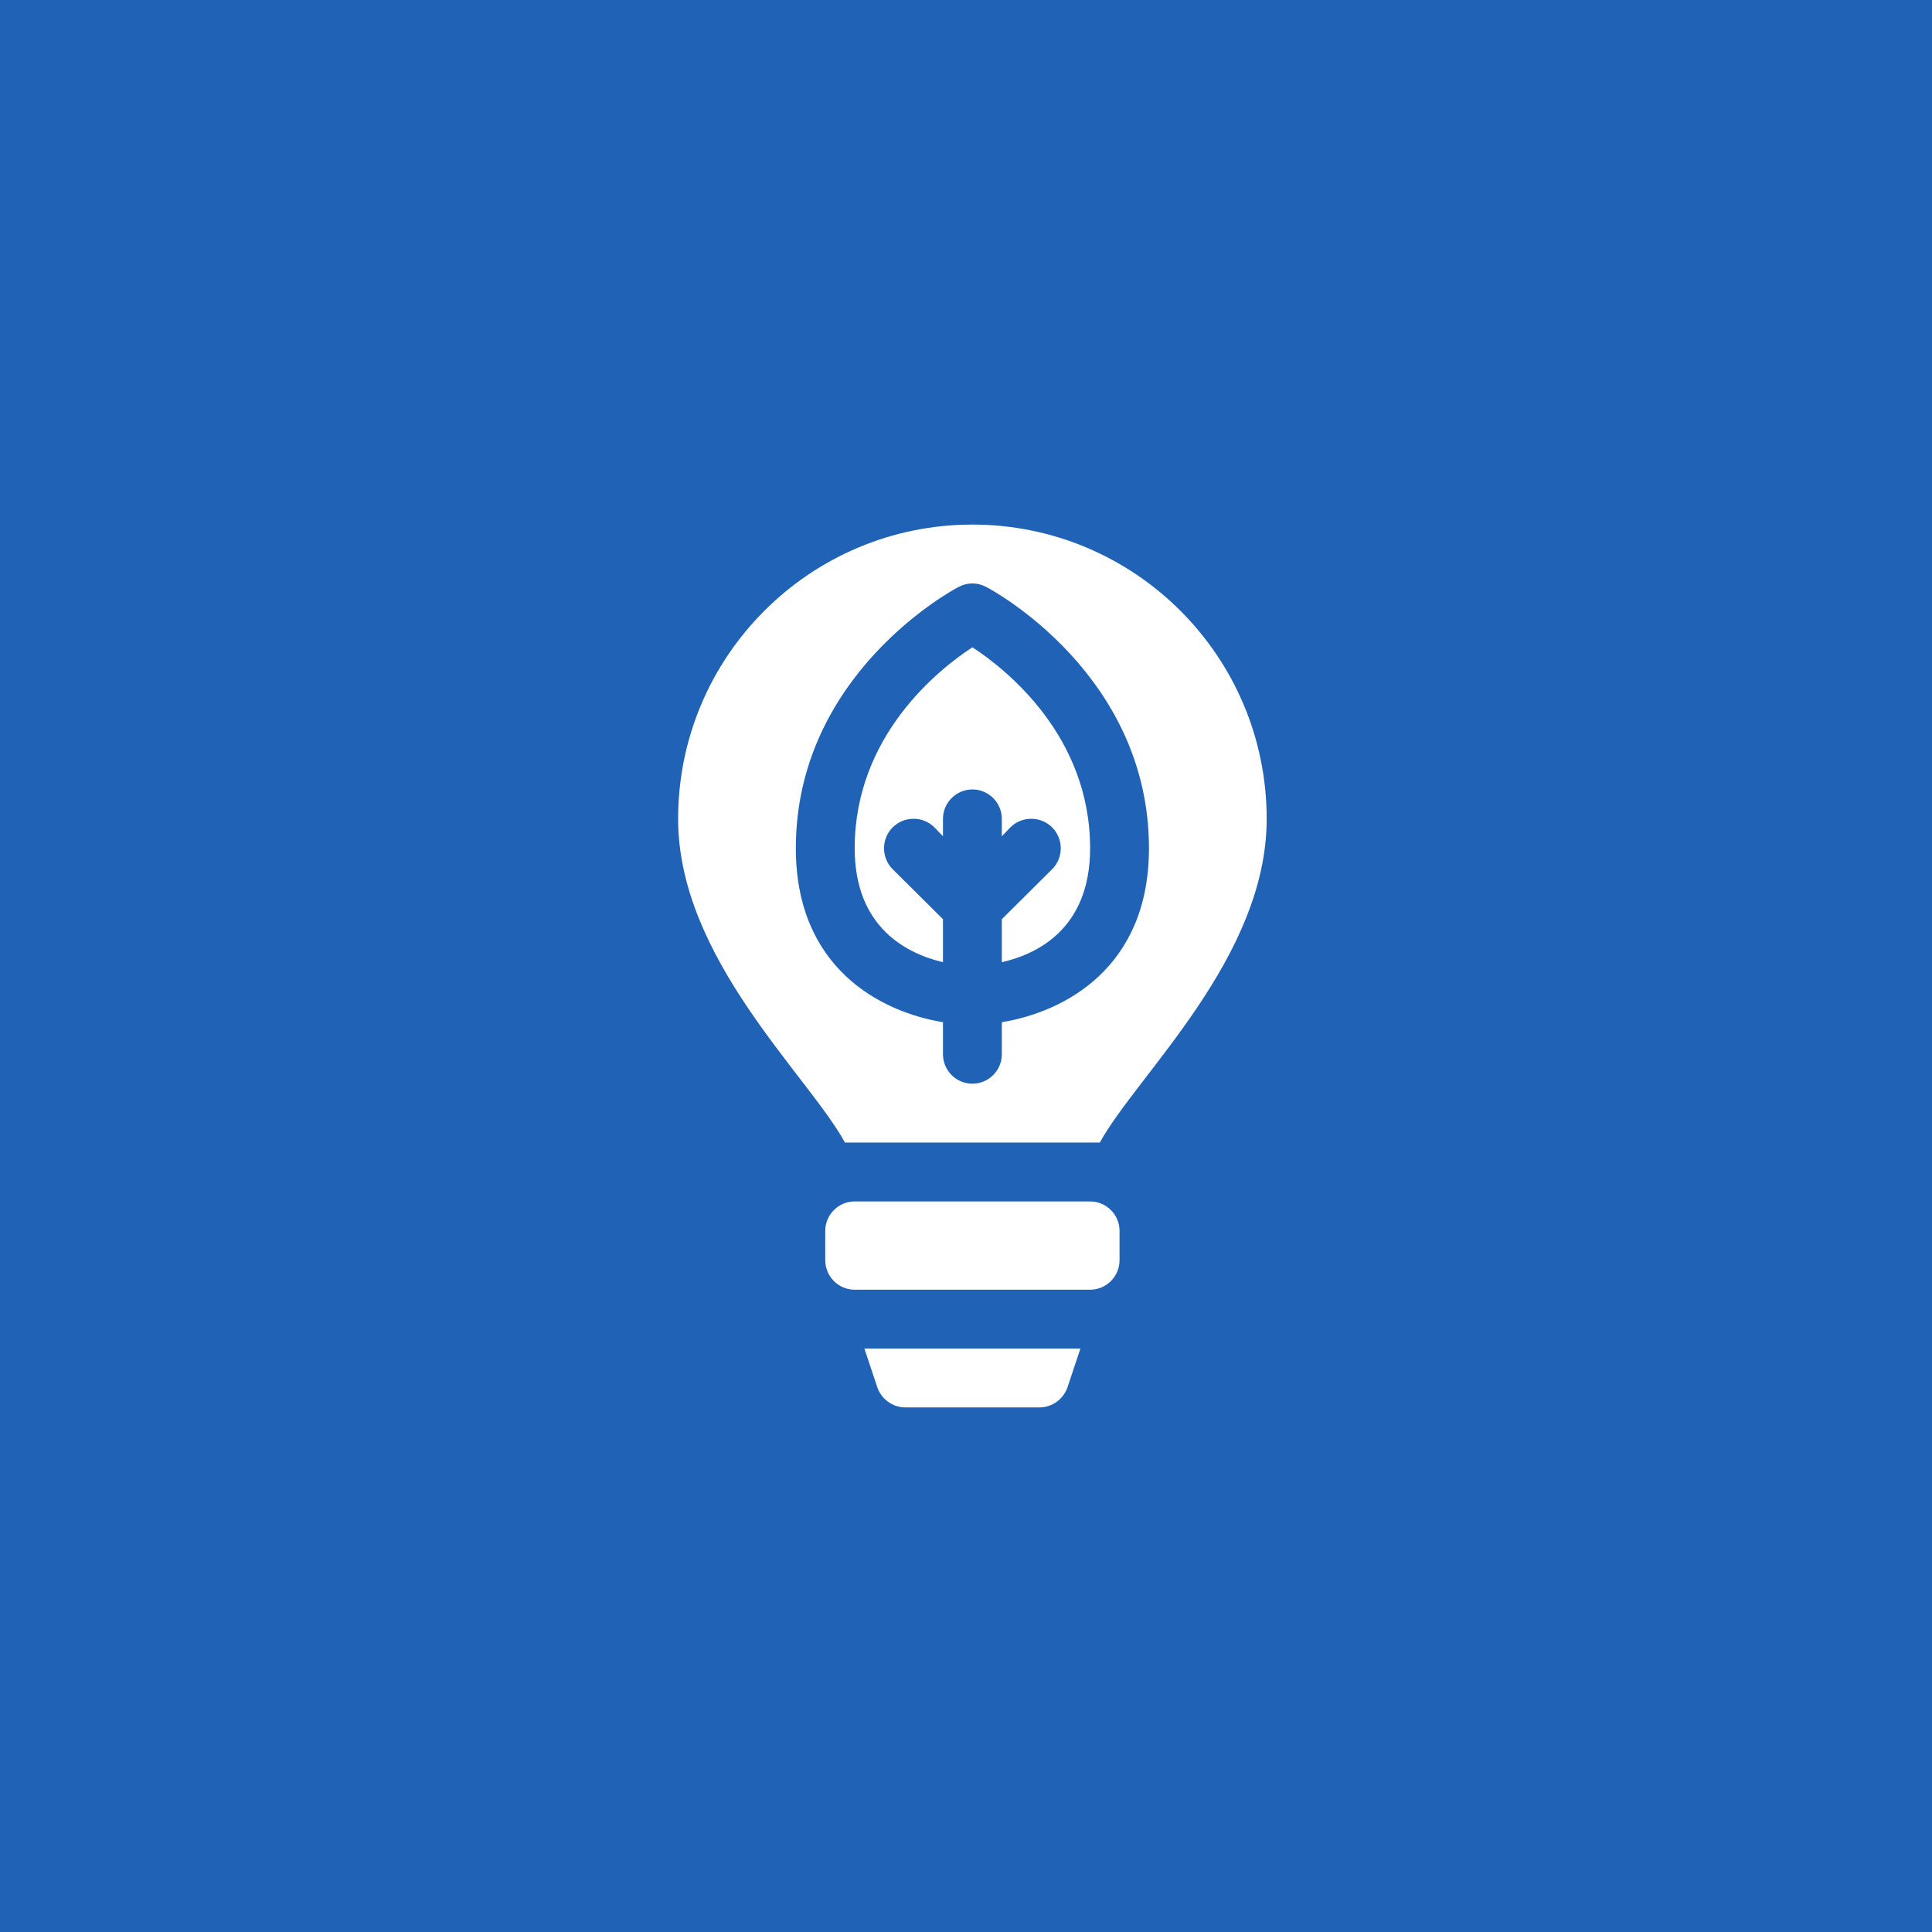<svg width="151" height="151" viewBox="0 0 151 151" fill="none" xmlns="http://www.w3.org/2000/svg">
<rect width="151" height="151" fill="#2062B6"/>
<path d="M85.2 100.8H66.8C65.535 100.8 64.5 99.765 64.5 98.5V96.2C64.5 94.935 65.535 93.9 66.8 93.9H85.2C86.465 93.9 87.5 94.935 87.5 96.2V98.5C87.5 99.765 86.465 100.8 85.2 100.8ZM67.559 105.4L68.571 108.436C68.893 109.356 69.767 110 70.756 110H81.244C82.233 110 83.107 109.356 83.429 108.436L84.441 105.4H67.559ZM76 50.591C73.355 52.316 66.8 57.514 66.8 66.3C66.8 72.556 70.963 74.557 73.7 75.201V71.843L69.767 67.933C68.87 67.036 68.87 65.564 69.767 64.667C70.664 63.77 72.136 63.77 73.033 64.667L73.7 65.357V64C73.7 62.735 74.735 61.7 76 61.7C77.265 61.7 78.3 62.735 78.3 64V65.357L78.967 64.667C79.864 63.77 81.336 63.77 82.233 64.667C83.13 65.564 83.13 67.036 82.233 67.933L78.3 71.843V75.201C81.06 74.58 85.2 72.579 85.2 66.3C85.2 57.514 78.645 52.316 76 50.591ZM99 64C99 74.879 88.857 84.01 85.959 89.3H66.041C63.143 84.01 53 74.879 53 64C53 51.304 63.304 41 76 41C88.696 41 99 51.304 99 64ZM89.8 66.3C89.8 52.73 77.587 46.129 77.081 45.876C76.391 45.508 75.609 45.508 74.919 45.876C74.413 46.129 62.2 52.73 62.2 66.3C62.2 75.638 68.801 79.088 73.7 79.893V82.4C73.7 83.665 74.735 84.7 76 84.7C77.265 84.7 78.3 83.665 78.3 82.4V79.893C83.199 79.088 89.8 75.638 89.8 66.3Z" fill="white"/>
</svg>
